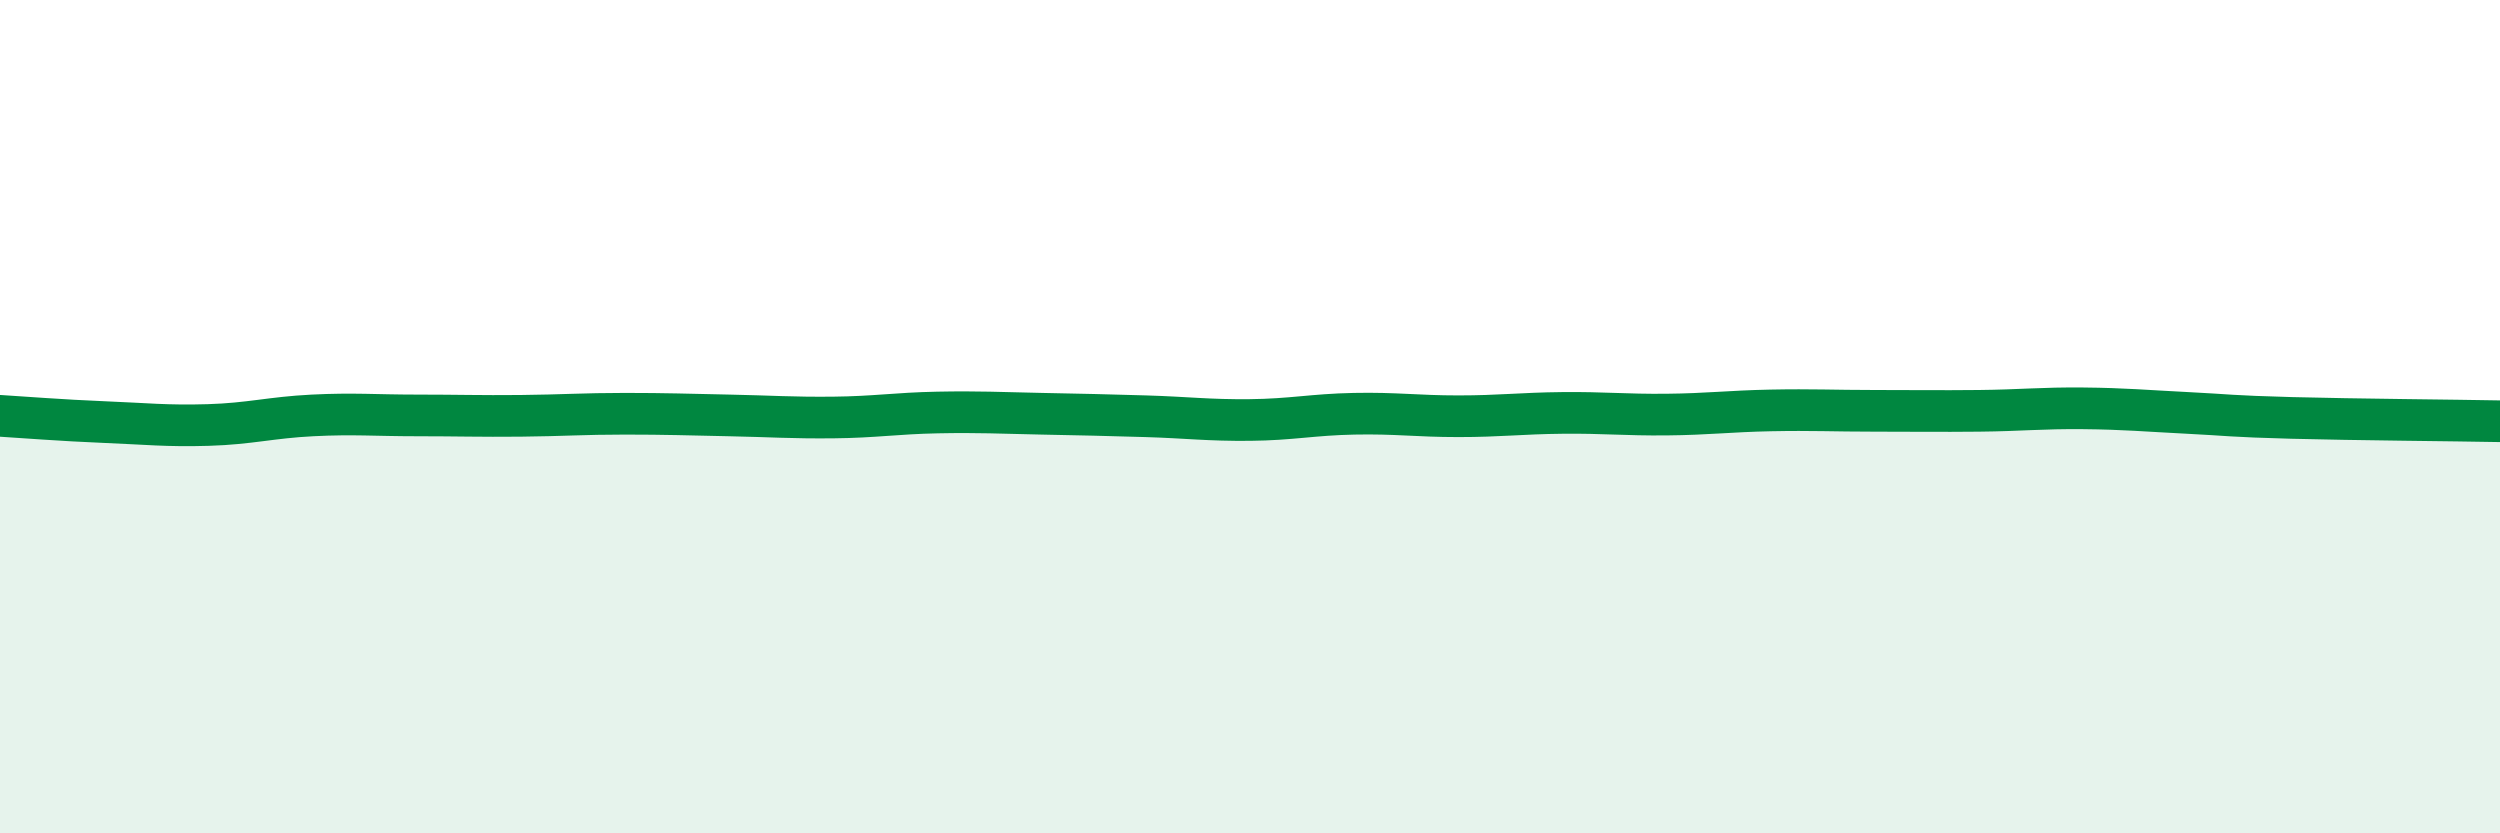 
    <svg width="60" height="20" viewBox="0 0 60 20" xmlns="http://www.w3.org/2000/svg">
      <path
        d="M 0,9.98 C 0.5,10.01 1.5,10.09 2.5,10.13 C 3.5,10.17 4,10.23 5,10.2 C 6,10.17 6.5,10.02 7.5,9.97 C 8.5,9.92 9,9.97 10,9.97 C 11,9.97 11.5,9.99 12.5,9.98 C 13.5,9.97 14,9.93 15,9.93 C 16,9.93 16.5,9.95 17.5,9.97 C 18.5,9.99 19,10.03 20,10.02 C 21,10.01 21.5,9.92 22.5,9.9 C 23.5,9.88 24,9.91 25,9.93 C 26,9.95 26.5,9.96 27.5,9.99 C 28.5,10.02 29,10.09 30,10.08 C 31,10.07 31.5,9.95 32.5,9.93 C 33.5,9.91 34,9.99 35,9.99 C 36,9.99 36.5,9.92 37.5,9.91 C 38.5,9.9 39,9.96 40,9.95 C 41,9.94 41.5,9.87 42.5,9.85 C 43.5,9.83 44,9.86 45,9.86 C 46,9.86 46.5,9.87 47.5,9.86 C 48.5,9.85 49,9.79 50,9.8 C 51,9.81 51.5,9.86 52.5,9.91 C 53.5,9.96 53.5,9.99 55,10.03 C 56.5,10.07 59,10.09 60,10.11L60 20L0 20Z"
        fill="#008740"
        opacity="0.1"
        stroke-linecap="round"
        stroke-linejoin="round"
      />
      <path
        d="M 0,9.98 C 0.5,10.01 1.5,10.09 2.5,10.13 C 3.5,10.17 4,10.23 5,10.2 C 6,10.17 6.5,10.02 7.5,9.97 C 8.5,9.92 9,9.97 10,9.97 C 11,9.97 11.5,9.99 12.5,9.98 C 13.5,9.97 14,9.93 15,9.93 C 16,9.93 16.5,9.95 17.5,9.97 C 18.5,9.99 19,10.03 20,10.02 C 21,10.01 21.5,9.92 22.5,9.9 C 23.5,9.88 24,9.91 25,9.93 C 26,9.95 26.5,9.96 27.5,9.99 C 28.5,10.02 29,10.09 30,10.08 C 31,10.07 31.5,9.95 32.5,9.93 C 33.5,9.91 34,9.99 35,9.99 C 36,9.99 36.5,9.92 37.5,9.91 C 38.5,9.9 39,9.96 40,9.95 C 41,9.94 41.5,9.87 42.5,9.85 C 43.5,9.83 44,9.86 45,9.86 C 46,9.86 46.5,9.87 47.5,9.86 C 48.5,9.85 49,9.79 50,9.8 C 51,9.81 51.5,9.86 52.5,9.91 C 53.5,9.96 53.5,9.99 55,10.03 C 56.5,10.07 59,10.09 60,10.11"
        stroke="#008740"
        stroke-width="1"
        fill="none"
        stroke-linecap="round"
        stroke-linejoin="round"
      />
    </svg>
  
